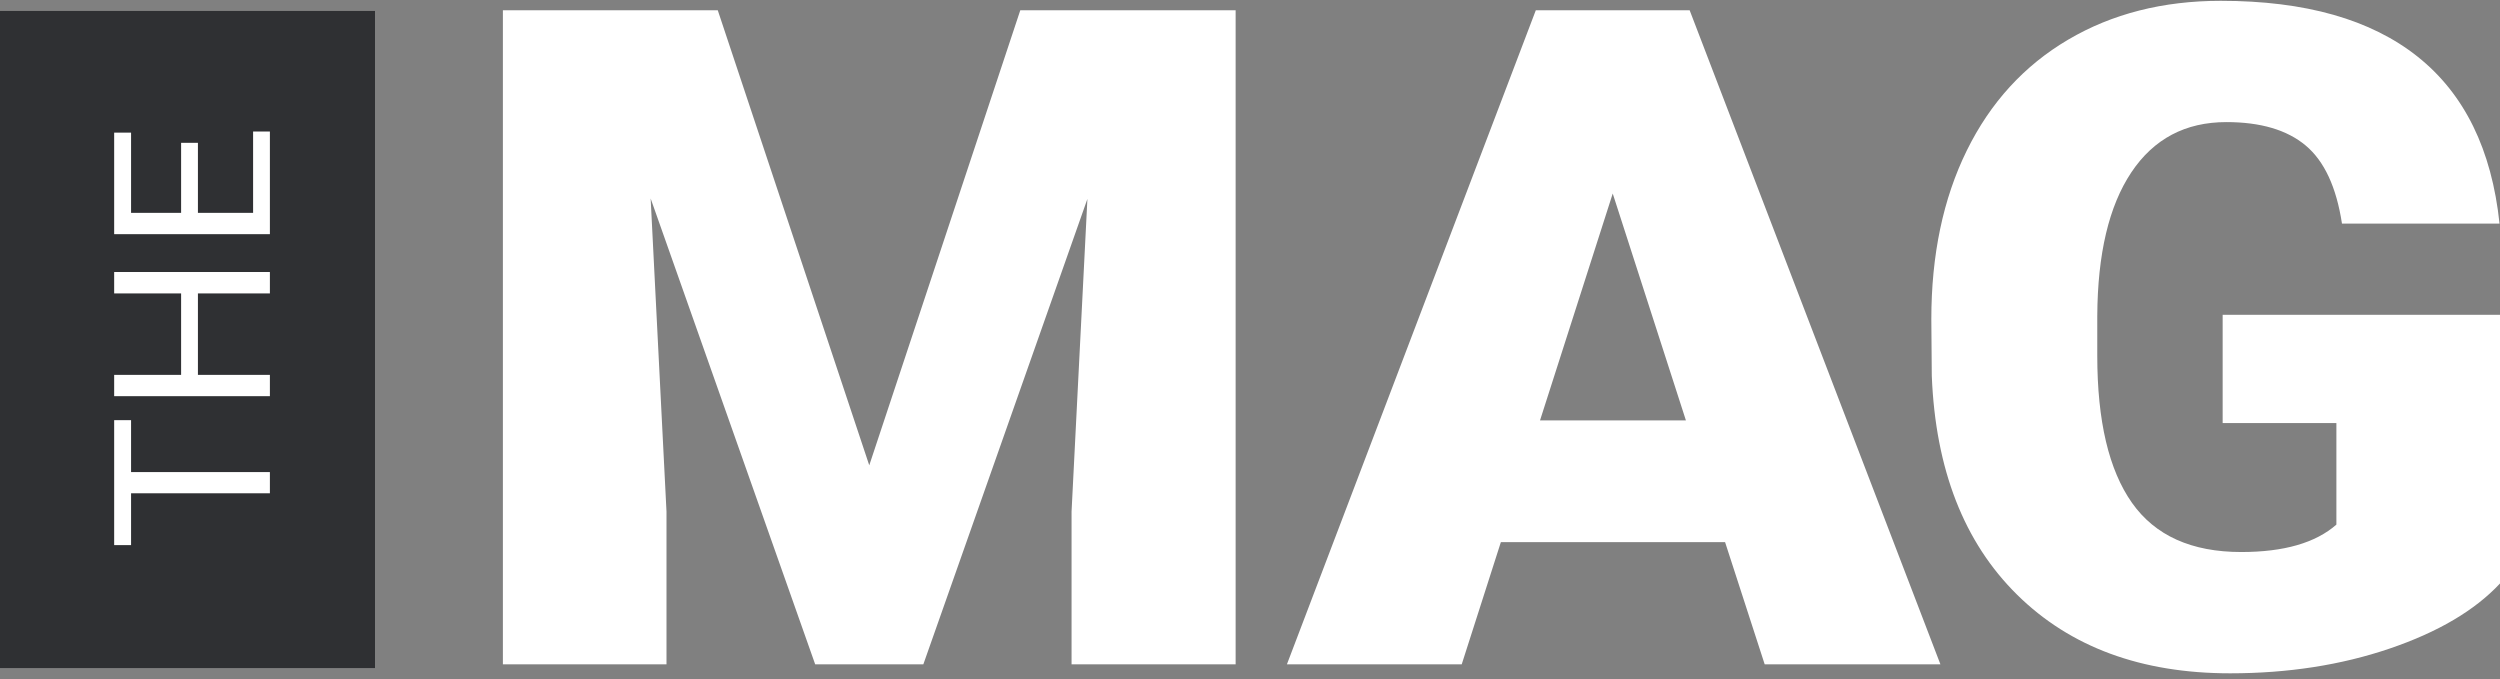 <?xml version="1.0" encoding="UTF-8" standalone="no"?>
<svg width="162px" height="44px" viewBox="0 0 162 44" version="1.1" xmlns="http://www.w3.org/2000/svg" xmlns:xlink="http://www.w3.org/1999/xlink">
    <rect x="0" y="0" width="162" height="44" fill="#808080" stroke="none"/>
    <g id="Page-1" stroke="none" stroke-width="1" fill="none" fill-rule="evenodd">
        <g id="Group">
            <path d="M46.511,0.664 L56.328,30.153 L66.115,0.664 L80.069,0.664 L80.069,43.049 L69.437,43.049 L69.437,33.151 L70.464,12.89 L59.832,43.049 L52.824,43.049 L42.162,12.861 L43.189,33.151 L43.189,43.049 L32.587,43.049 L32.587,0.664 L46.511,0.664 Z M111.785,35.131 L97.256,35.131 L94.719,43.049 L83.392,43.049 L99.521,0.664 L109.489,0.664 L125.739,43.049 L114.352,43.049 L111.785,35.131 Z M99.793,27.242 L109.247,27.242 L104.505,12.541 L99.793,27.242 Z M162,37.809 C160.369,39.555 157.983,40.962 154.841,42.03 C151.7,43.097 148.257,43.631 144.511,43.631 C138.752,43.631 134.151,41.933 130.708,38.537 C127.264,35.14 125.422,30.415 125.18,24.36 L125.15,20.692 C125.15,16.519 125.915,12.876 127.445,9.761 C128.976,6.646 131.166,4.249 134.015,2.571 C136.864,0.892 140.162,0.053 143.907,0.053 C149.384,0.053 153.638,1.261 156.669,3.677 C159.699,6.093 161.466,9.698 161.97,14.491 L151.76,14.491 C151.398,12.124 150.613,10.435 149.404,9.426 C148.196,8.417 146.485,7.912 144.27,7.912 C141.612,7.912 139.558,8.999 138.108,11.173 C136.658,13.346 135.923,16.452 135.903,20.488 L135.903,23.05 C135.903,27.281 136.653,30.458 138.153,32.584 C139.653,34.709 142.014,35.771 145.236,35.771 C147.995,35.771 150.049,35.179 151.398,33.995 L151.398,27.416 L144.028,27.416 L144.028,20.401 L162,20.401 L162,37.809 Z" id="MAG" fill="#FFF"></path>
            <rect id="Rectangle" fill="#2F3033" x="0" y="0.71" width="24.3" height="42.581"></rect>
            <path d="M7.139,17.972 L3.774,17.972 L3.774,26.968 L2.4,26.968 L2.4,17.972 L-0.958,17.972 L-0.958,16.877 L7.139,16.877 L7.139,17.972 Z M16.739,26.968 L15.351,26.968 L15.351,22.304 L10.073,22.304 L10.073,26.968 L8.693,26.968 L8.693,16.877 L10.073,16.877 L10.073,21.215 L15.351,21.215 L15.351,16.877 L16.739,16.877 L16.739,26.968 Z M25.11,22.304 L20.572,22.304 L20.572,25.88 L25.843,25.88 L25.843,26.968 L19.191,26.968 L19.191,16.877 L25.771,16.877 L25.771,17.972 L20.572,17.972 L20.572,21.215 L25.11,21.215 L25.11,22.304 Z" id="THE" fill="#FFFFFF" transform="translate(12.443, 21.922) rotate(-90) translate(-12.443, -21.922) "></path>
        </g>
    </g>
</svg>
